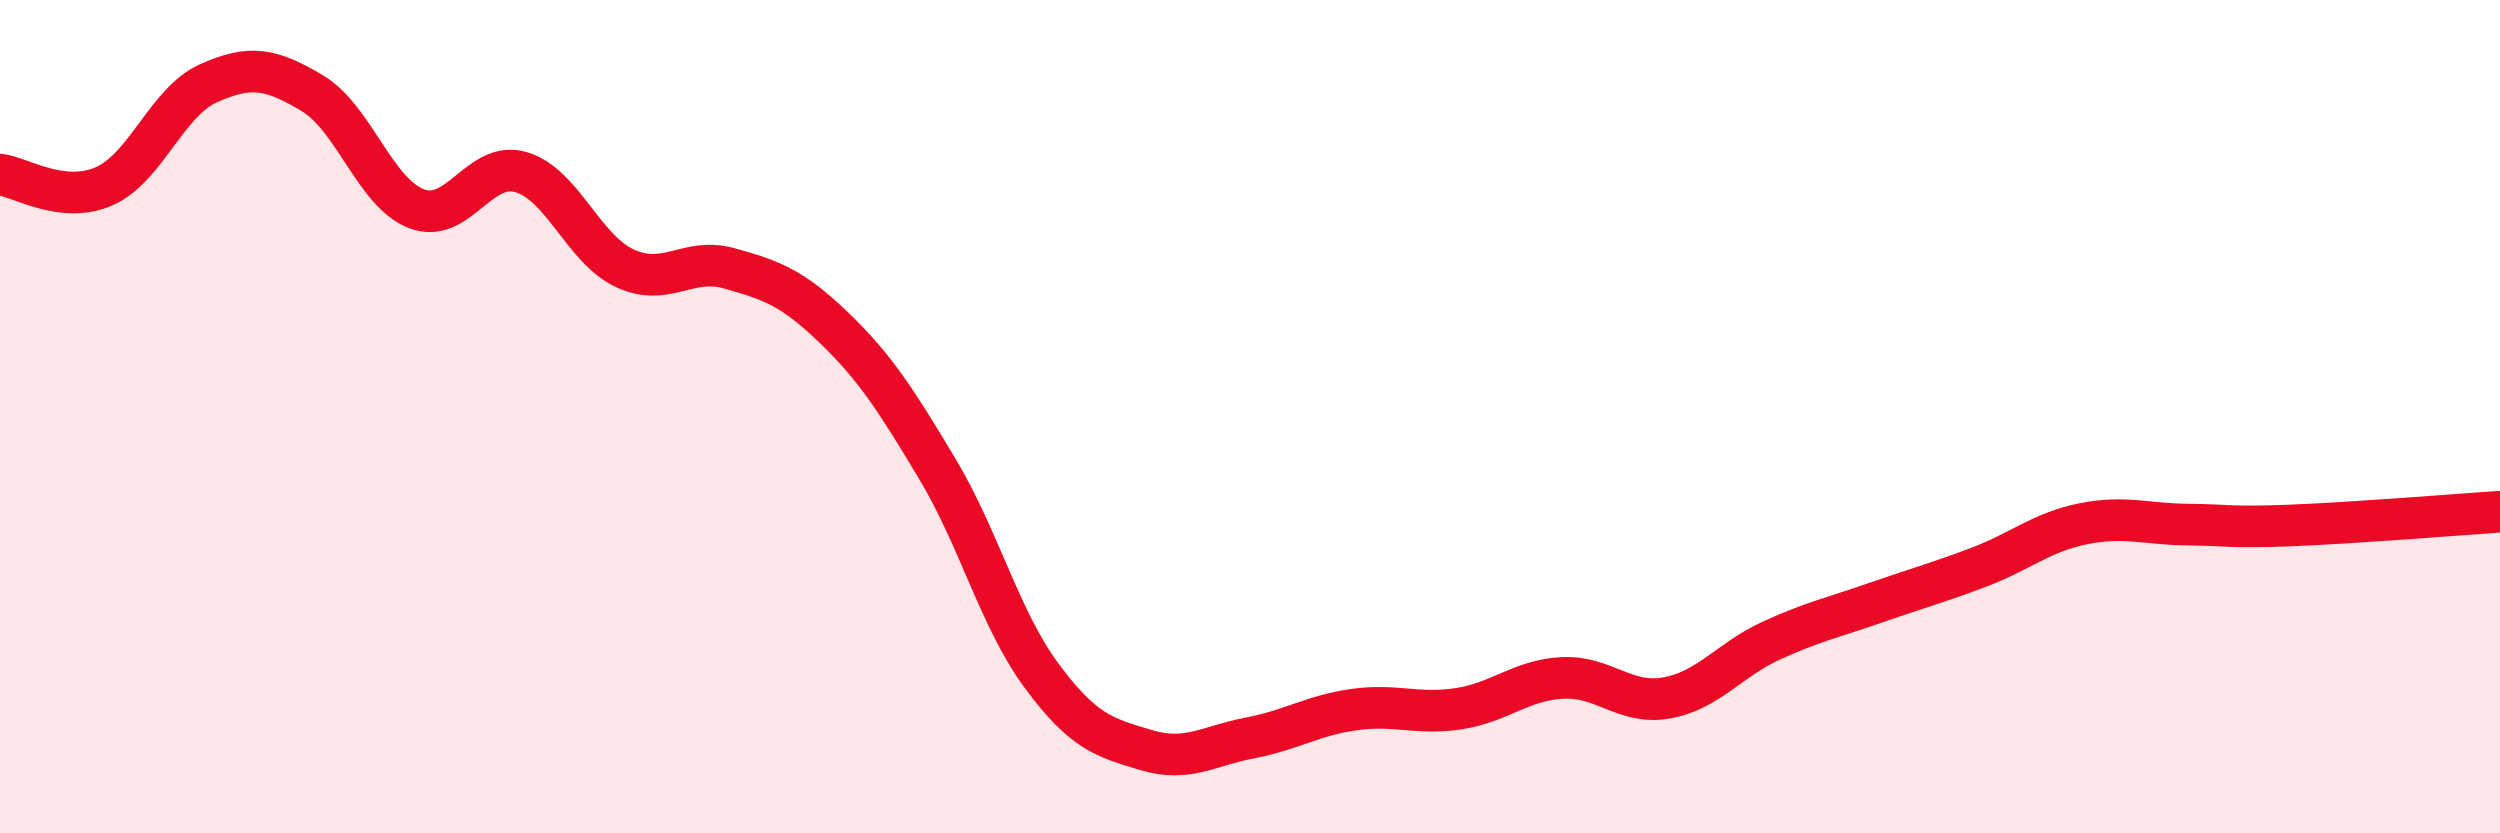 
    <svg width="60" height="20" viewBox="0 0 60 20" xmlns="http://www.w3.org/2000/svg">
      <path
        d="M 0,4.19 C 0.5,4.25 1.5,4.91 2.5,4.47 C 3.5,4.03 4,2.45 5,2 C 6,1.55 6.5,1.64 7.5,2.24 C 8.5,2.84 9,4.63 10,5.01 C 11,5.39 11.5,3.84 12.5,4.13 C 13.5,4.42 14,5.98 15,6.44 C 16,6.9 16.5,6.16 17.5,6.44 C 18.5,6.72 19,6.89 20,7.85 C 21,8.81 21.5,9.59 22.5,11.26 C 23.5,12.93 24,14.87 25,16.22 C 26,17.57 26.5,17.7 27.5,18 C 28.5,18.3 29,17.9 30,17.71 C 31,17.52 31.5,17.17 32.5,17.03 C 33.5,16.89 34,17.16 35,17.01 C 36,16.86 36.5,16.32 37.5,16.27 C 38.5,16.22 39,16.93 40,16.75 C 41,16.57 41.5,15.84 42.5,15.38 C 43.5,14.92 44,14.82 45,14.47 C 46,14.12 46.5,13.99 47.5,13.61 C 48.5,13.23 49,12.77 50,12.57 C 51,12.37 51.5,12.58 52.5,12.59 C 53.5,12.6 53.5,12.67 55,12.61 C 56.5,12.55 59,12.35 60,12.28L60 20L0 20Z"
        fill="#EB0A25"
        opacity="0.1"
        stroke-linecap="round"
        stroke-linejoin="round"
      />
      <path
        d="M 0,4.19 C 0.5,4.25 1.5,4.91 2.5,4.47 C 3.5,4.03 4,2.45 5,2 C 6,1.55 6.5,1.64 7.5,2.24 C 8.5,2.84 9,4.63 10,5.01 C 11,5.39 11.5,3.84 12.5,4.13 C 13.5,4.42 14,5.98 15,6.44 C 16,6.9 16.5,6.16 17.5,6.44 C 18.5,6.72 19,6.89 20,7.85 C 21,8.81 21.5,9.59 22.5,11.26 C 23.5,12.93 24,14.87 25,16.22 C 26,17.57 26.5,17.7 27.5,18 C 28.5,18.3 29,17.9 30,17.71 C 31,17.52 31.5,17.17 32.5,17.03 C 33.5,16.89 34,17.16 35,17.01 C 36,16.86 36.5,16.32 37.5,16.27 C 38.5,16.22 39,16.93 40,16.75 C 41,16.57 41.5,15.84 42.5,15.38 C 43.5,14.92 44,14.82 45,14.47 C 46,14.12 46.5,13.99 47.5,13.61 C 48.5,13.23 49,12.77 50,12.57 C 51,12.37 51.5,12.58 52.5,12.59 C 53.5,12.6 53.5,12.67 55,12.61 C 56.5,12.55 59,12.35 60,12.28"
        stroke="#EB0A25"
        stroke-width="1"
        fill="none"
        stroke-linecap="round"
        stroke-linejoin="round"
      />
    </svg>
  